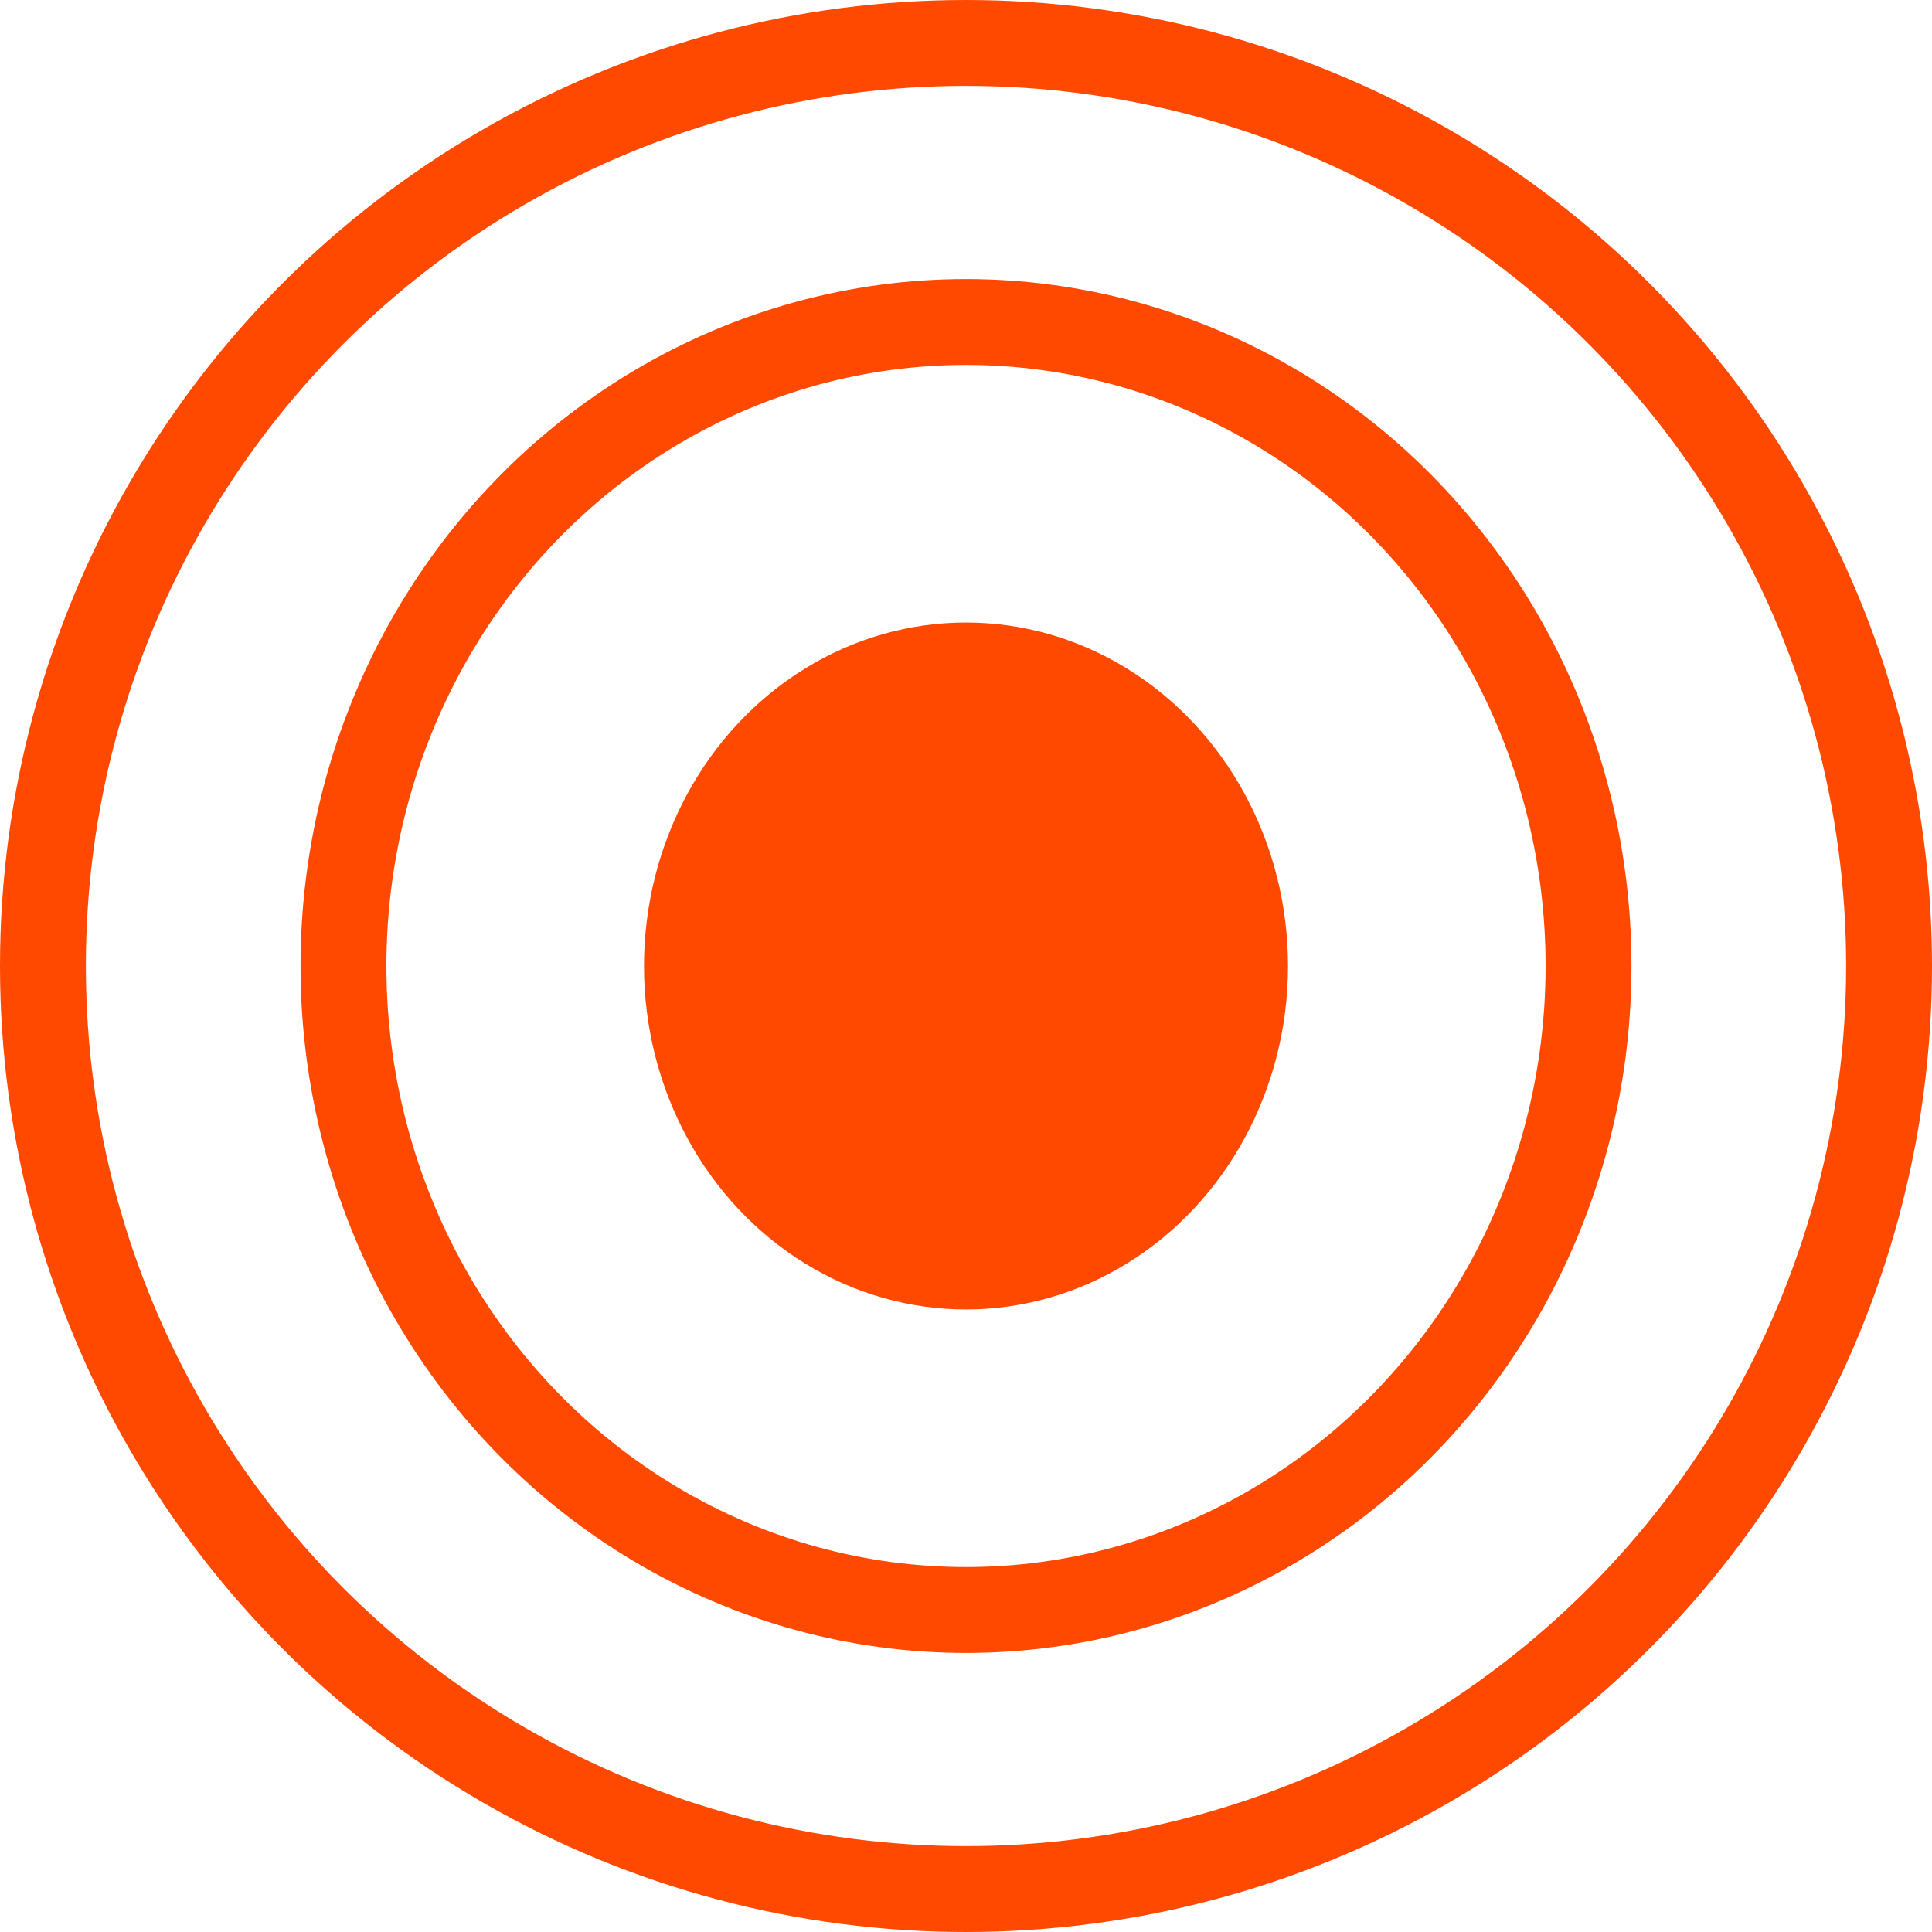 <?xml version="1.0" encoding="UTF-8"?>
<svg width="45px" height="45px" viewBox="0 0 45 45" version="1.1" xmlns="http://www.w3.org/2000/svg" xmlns:xlink="http://www.w3.org/1999/xlink">
    <title>precision</title>
    <g id="Page-1" stroke="none" stroke-width="1" fill="none" fill-rule="evenodd">
        <g id="3---Pliage" transform="translate(-647, -4655)">
            <g id="Group-11" transform="translate(204, 4506)">
                <g id="Group-12" transform="translate(340, 150)">
                    <g id="precision" transform="translate(104, 0)">
                        <circle id="Oval" stroke="#FF4800" stroke-width="2" cx="21.5" cy="21.5" r="21.5"></circle>
                        <ellipse id="Oval" stroke="#FF4800" stroke-width="2" cx="21.5" cy="21.5" rx="14.5" ry="15"></ellipse>
                        <ellipse id="Oval" fill="#FF4800" cx="21.5" cy="21.5" rx="7.5" ry="8"></ellipse>
                    </g>
                </g>
            </g>
        </g>
    </g>
</svg>
